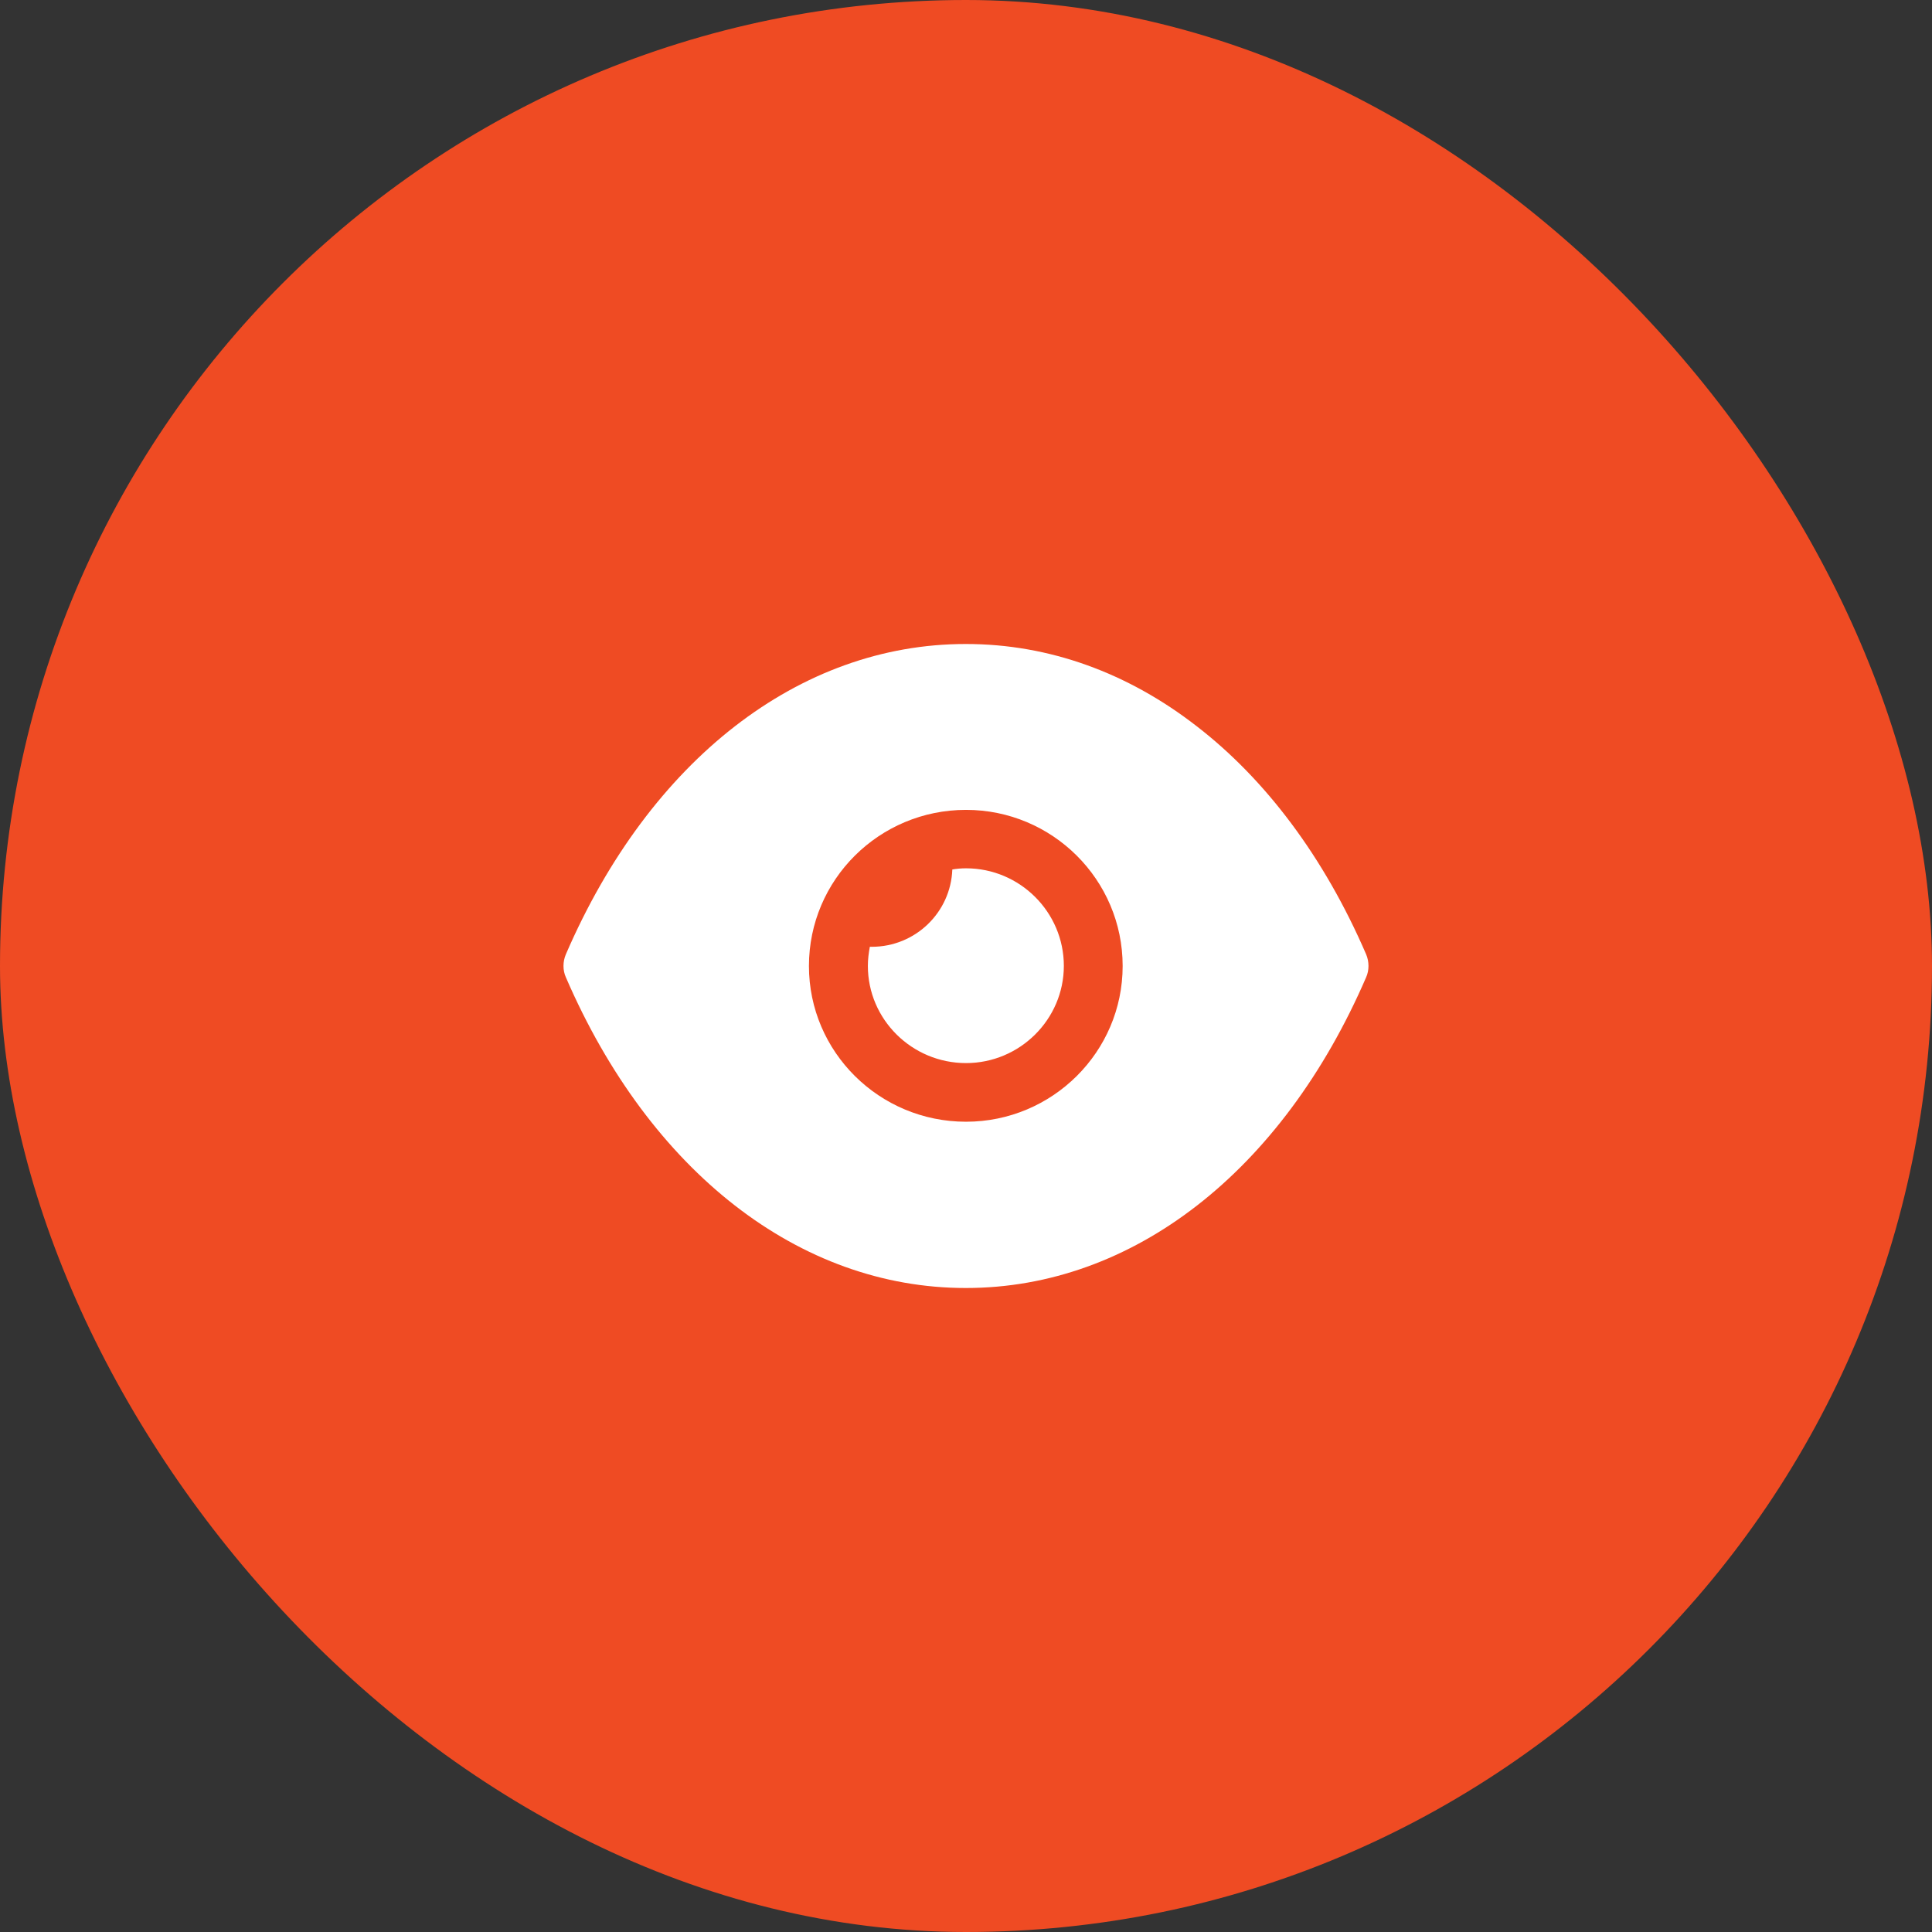 <svg width="48" height="48" viewBox="0 0 48 48" fill="none" xmlns="http://www.w3.org/2000/svg">
<rect x="0" y="0" width="48" height="48" fill="#333333" stroke="none"/>
<rect width="48" height="48" rx="24" fill="#EF4B23"/>
<path d="M24 16C26.068 16 28.029 16.718 29.736 18.046C31.444 19.365 32.898 21.294 33.941 23.709C34.019 23.893 34.019 24.107 33.941 24.281C31.854 29.11 28.137 32 24 32H23.99C19.863 32 16.146 29.11 14.059 24.281C13.98 24.107 13.98 23.893 14.059 23.709C16.146 18.88 19.863 16 23.99 16H24ZM24 20.121C21.844 20.121 20.098 21.857 20.098 24C20.098 26.133 21.844 27.869 24 27.869C26.146 27.869 27.892 26.133 27.892 24C27.892 21.857 26.146 20.121 24 20.121ZM24.001 21.573C25.337 21.573 26.431 22.66 26.431 23.998C26.43 25.326 25.337 26.412 24.001 26.412C22.655 26.412 21.562 25.326 21.562 23.998C21.562 23.833 21.582 23.678 21.611 23.523H21.66C22.743 23.522 23.621 22.669 23.66 21.602C23.767 21.583 23.884 21.573 24.001 21.573Z" fill="white"/>
</svg>

